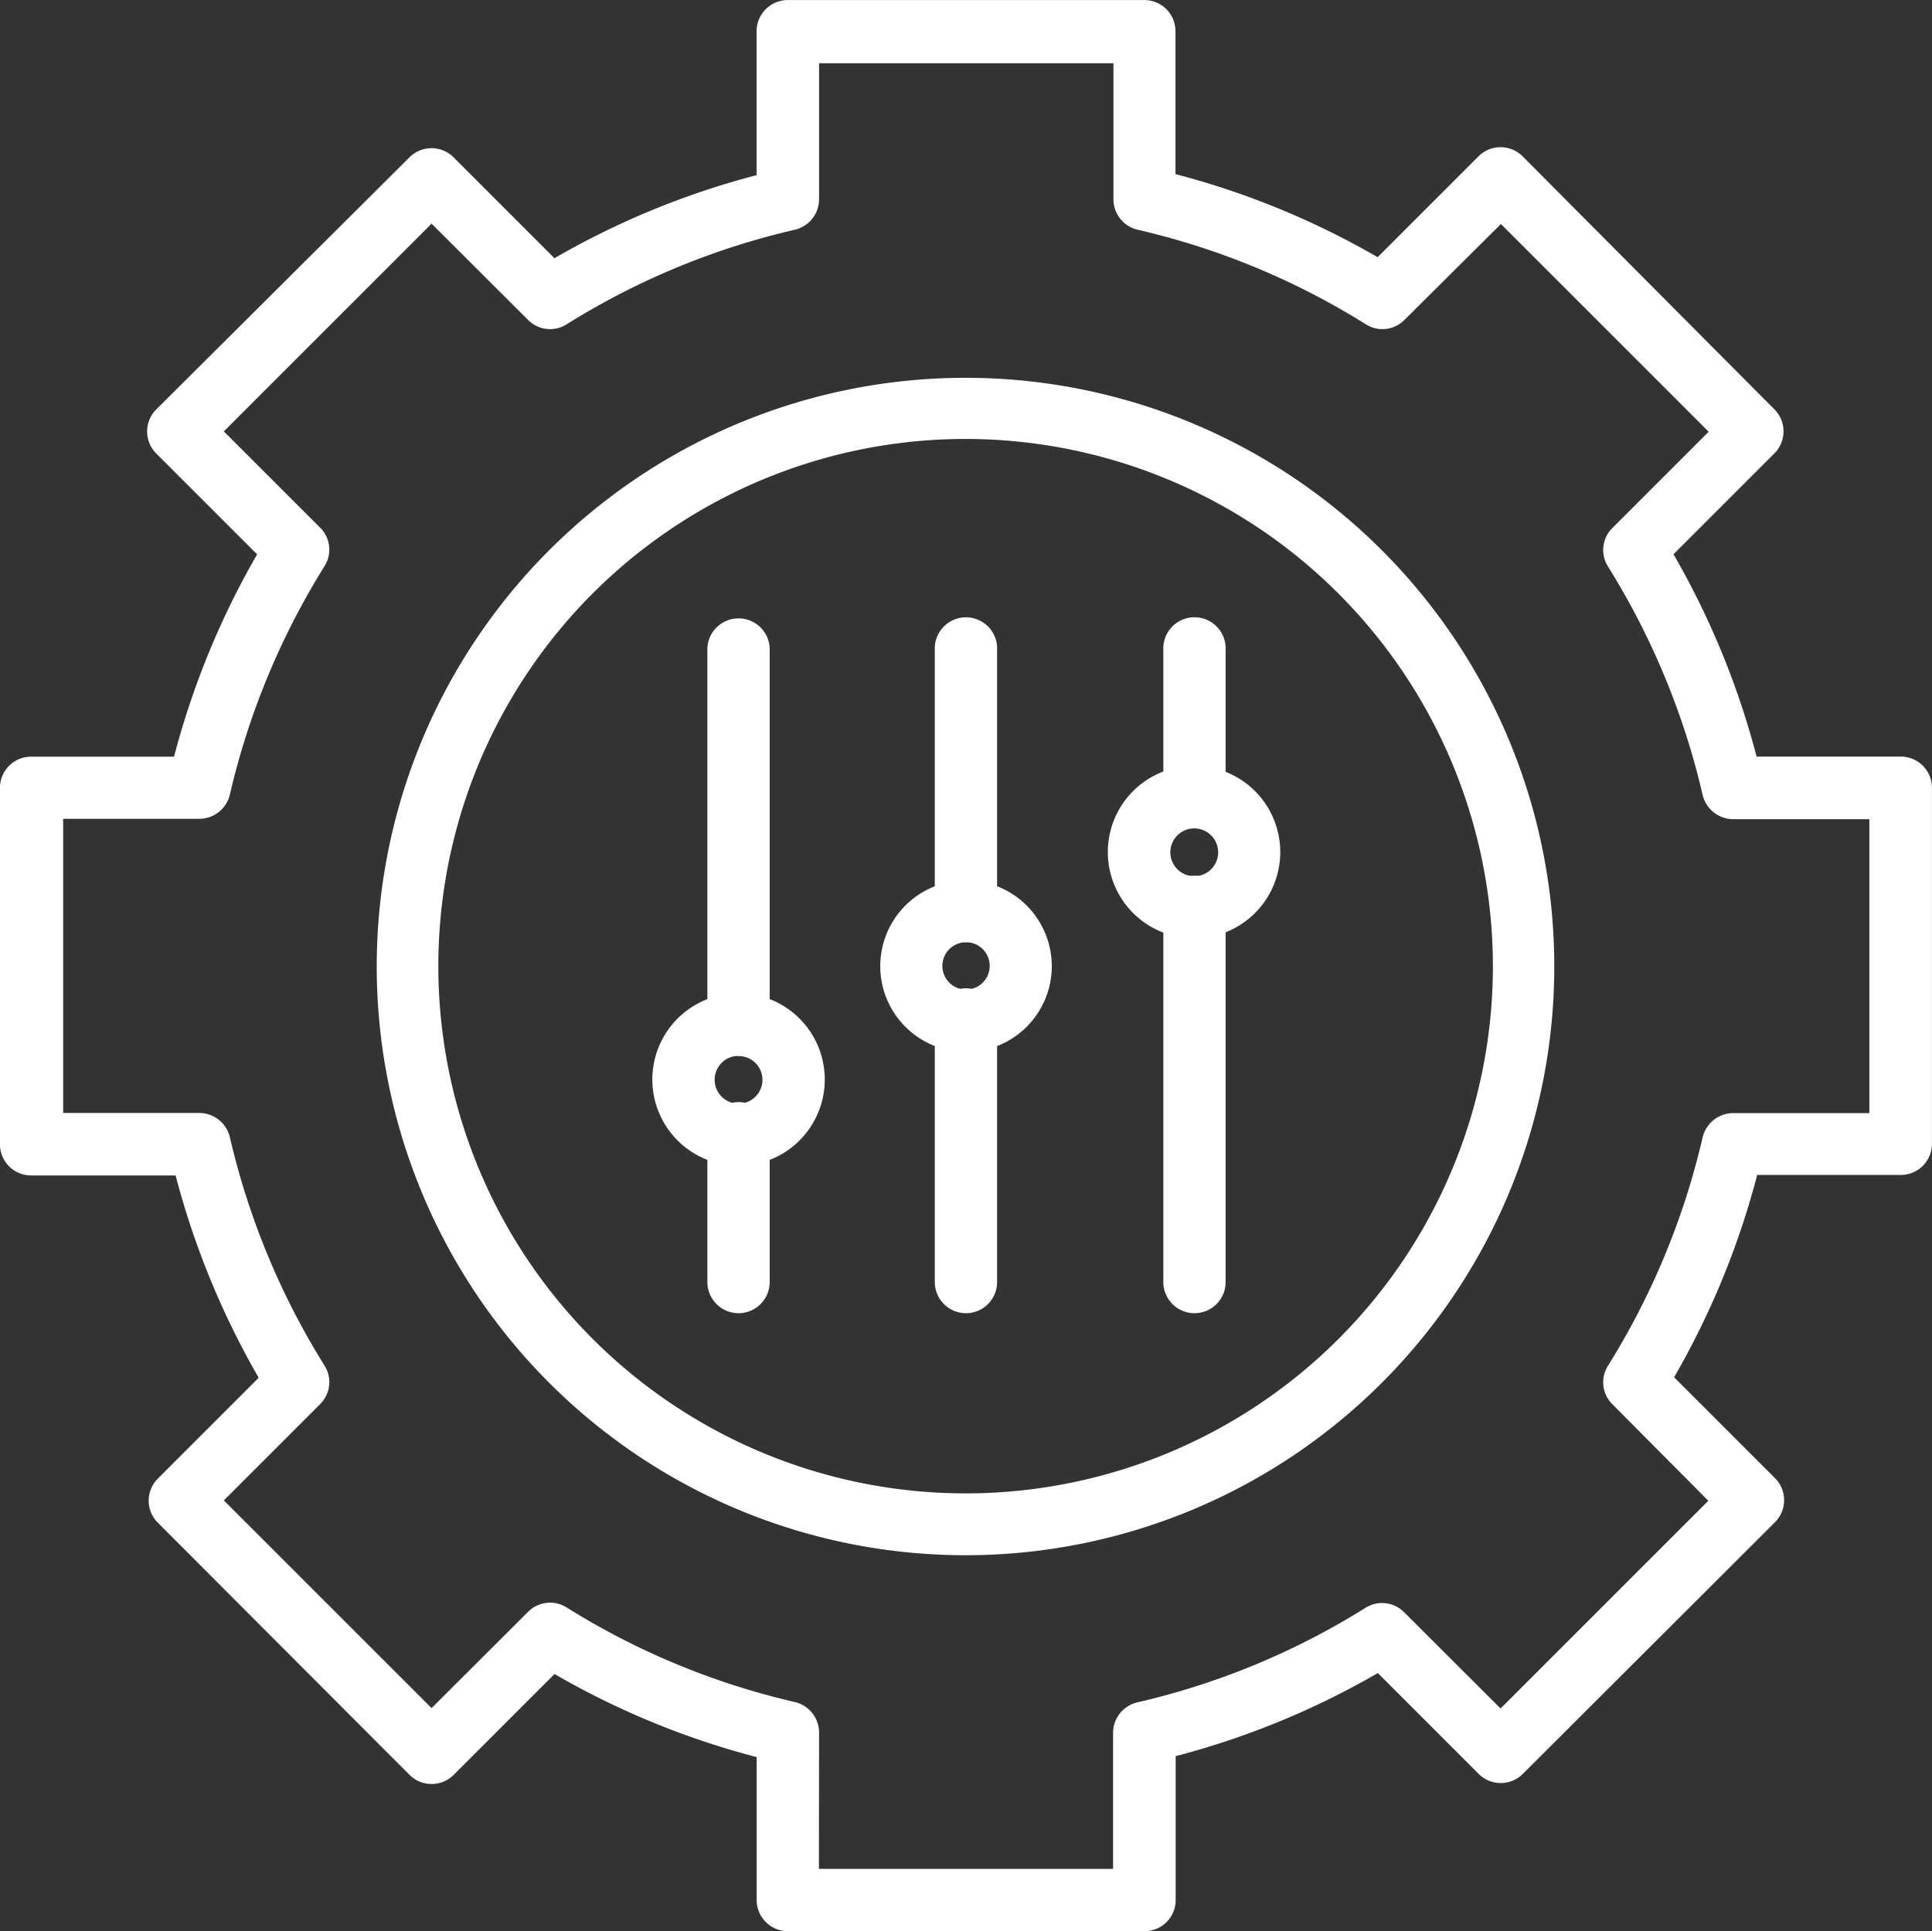 <svg xmlns="http://www.w3.org/2000/svg" width="38.297" height="38.285" viewBox="0 0 38.297 38.285"><rect x="0" y="0" width="38.297" height="38.285" fill="#333333" stroke="none"/><defs><style>.a{fill:#fff;}</style></defs><g transform="translate(-351.483 -88.281)"><path class="a" d="M381.3,129.812a11.671,11.671,0,1,1,4.53-.918A11.671,11.671,0,0,1,381.3,129.812Zm0-22.13a10.452,10.452,0,1,0,10.447,10.456v-.008A10.46,10.46,0,0,0,381.3,107.682Z" transform="translate(-10.671 -10.699)"/><path class="a" d="M374.165,126.566H367.1a.618.618,0,0,1-.618-.618v-2.833a16.076,16.076,0,0,1-4.007-1.647l-2,2a.618.618,0,0,1-.873,0l0,0-4.991-5a.617.617,0,0,1,0-.873l0,0,2-2a16.217,16.217,0,0,1-1.647-4.011H352.1a.618.618,0,0,1-.618-.618V103.9a.618.618,0,0,1,.618-.618h2.833a16.218,16.218,0,0,1,1.647-4.011l-2-2a.617.617,0,0,1,0-.873l0,0L359.6,91.4a.618.618,0,0,1,.874,0l0,0,2,2a16.092,16.092,0,0,1,4.007-1.647V88.9a.618.618,0,0,1,.618-.618h7.067a.618.618,0,0,1,.618.618v2.833a16.09,16.09,0,0,1,4.007,1.647l2-2a.618.618,0,0,1,.874,0l0,0,4.991,5.016a.618.618,0,0,1,0,.873l0,0-2,2a16.2,16.2,0,0,1,1.647,4.011h2.858a.618.618,0,0,1,.618.618v7.058a.617.617,0,0,1-.618.618h-2.846a16.2,16.2,0,0,1-1.647,4.011l2,2a.618.618,0,0,1,0,.873l0,0-5,4.991a.618.618,0,0,1-.873,0l0,0-2-2a16.076,16.076,0,0,1-4.007,1.647v2.858A.617.617,0,0,1,374.165,126.566Zm-6.449-1.235h5.831v-2.7a.622.622,0,0,1,.478-.6,14.779,14.779,0,0,0,4.53-1.878.614.614,0,0,1,.762.091l1.911,1.907,4.118-4.118-1.9-1.911a.614.614,0,0,1-.091-.762,14.874,14.874,0,0,0,1.878-4.53.626.626,0,0,1,.605-.482h2.7v-5.827h-2.7a.626.626,0,0,1-.605-.482,14.882,14.882,0,0,0-1.878-4.53.614.614,0,0,1,.091-.762l1.907-1.907-4.118-4.118-1.911,1.9a.613.613,0,0,1-.762.091,14.779,14.779,0,0,0-4.53-1.878.622.622,0,0,1-.478-.6v-2.7h-5.835v2.7a.622.622,0,0,1-.478.6,14.783,14.783,0,0,0-4.53,1.878.613.613,0,0,1-.762-.091l-1.911-1.907-4.118,4.118,1.907,1.907a.613.613,0,0,1,.091.762,14.9,14.9,0,0,0-1.878,4.53.625.625,0,0,1-.605.482h-2.7v5.831h2.7a.626.626,0,0,1,.605.482,14.894,14.894,0,0,0,1.878,4.53.613.613,0,0,1-.091.762l-1.907,1.907,4.118,4.118,1.911-1.907a.614.614,0,0,1,.762-.091,14.784,14.784,0,0,0,4.53,1.878.622.622,0,0,1,.478.6Z" transform="translate(0 0)"/><path class="a" d="M384.592,139.519a1.709,1.709,0,1,1,1.709-1.709,1.709,1.709,0,0,1-1.709,1.709Zm0-2.178a.474.474,0,1,0,.474.474v0a.47.47,0,0,0-.469-.469Z" transform="translate(-18.469 -28.128)"/><path class="a" d="M406.536,128.569a1.709,1.709,0,1,1,1.7-1.713v.008A1.709,1.709,0,0,1,406.536,128.569Zm0-2.178a.474.474,0,1,0,.469.478v0A.474.474,0,0,0,406.536,126.391Z" transform="translate(-31.375 -21.687)"/><path class="a" d="M395.548,134.051a1.7,1.7,0,1,1,1.7-1.7h0A1.7,1.7,0,0,1,395.548,134.051Zm0-2.174a.469.469,0,1,0,.469.469h0A.469.469,0,0,0,395.548,131.876Z" transform="translate(-24.916 -24.916)"/><path class="a" d="M397.1,124.477a.618.618,0,0,1-.618-.618v-5.18a.618.618,0,1,1,1.235,0v5.18A.617.617,0,0,1,397.1,124.477Z" transform="translate(-26.469 -17.517)"/><path class="a" d="M408.1,122.22a.618.618,0,0,1-.618-.618v-2.924a.618.618,0,1,1,1.235,0V121.6A.617.617,0,0,1,408.1,122.22Z" transform="translate(-32.939 -17.517)"/><path class="a" d="M386.151,145.56a.618.618,0,0,1-.618-.618v-2.924a.618.618,0,1,1,1.235,0h0v2.924A.617.617,0,0,1,386.151,145.56Z" transform="translate(-20.028 -31.245)"/><path class="a" d="M397.1,142.337a.618.618,0,0,1-.618-.618v-5.18a.618.618,0,1,1,1.235,0v5.18A.617.617,0,0,1,397.1,142.337Z" transform="translate(-26.469 -28.022)"/><path class="a" d="M408.1,139.149a.618.618,0,0,1-.618-.618v-7.412a.618.618,0,1,1,1.235,0v7.412A.617.617,0,0,1,408.1,139.149Z" transform="translate(-32.939 -24.834)"/><path class="a" d="M386.151,126.759a.618.618,0,0,1-.618-.618v-7.412a.618.618,0,1,1,1.235,0v7.412A.617.617,0,0,1,386.151,126.759Z" transform="translate(-20.028 -17.546)"/></g></svg>